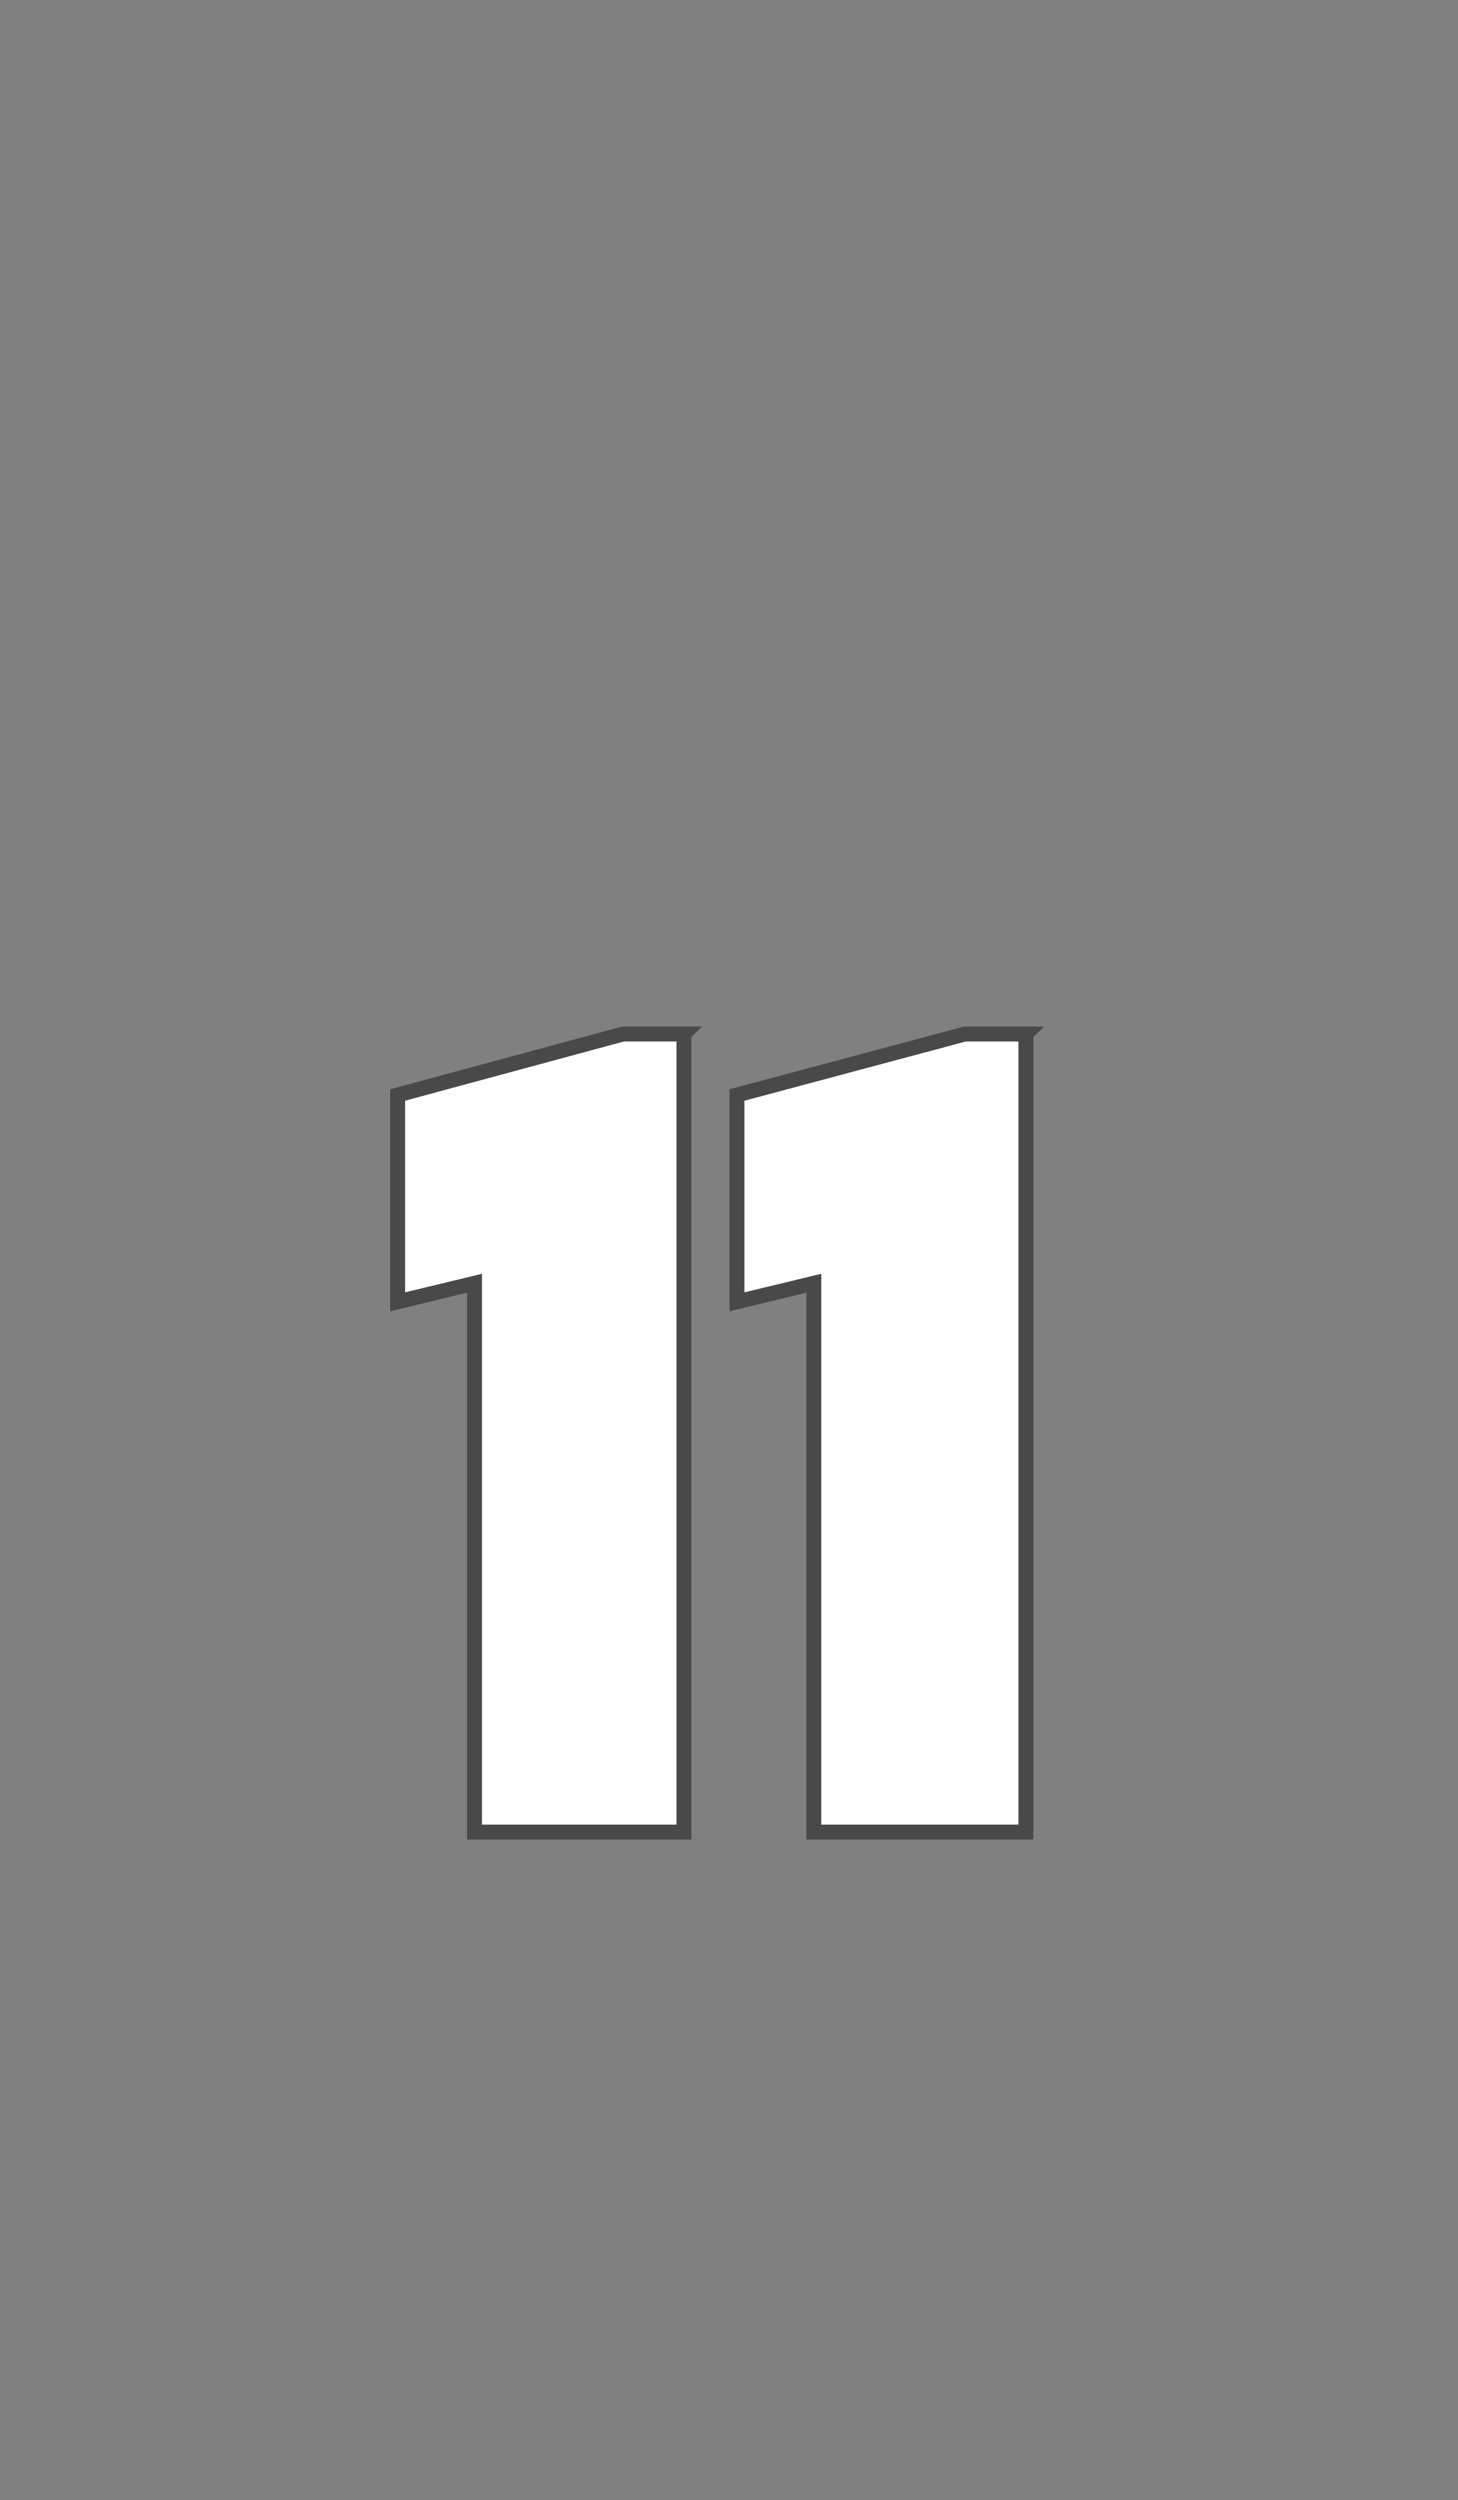 <?xml version="1.0" standalone="no"?><!DOCTYPE svg PUBLIC "-//W3C//DTD SVG 1.1//EN" "http://www.w3.org/Graphics/SVG/1.1/DTD/svg11.dtd"><svg xmlns="http://www.w3.org/2000/svg" version="1.1" width="55px" height="94.3px" viewBox="0 -28 55 94.3" style="top:-28px"><rect x="0" y="-28" width="55" height="94.3" fill="#808080" stroke="none"/><desc>11</desc><defs/><g id="Polygon38869"><path d="m25.8 11v30.1h-7.9V20.4l-2.9.7v-7.8l8.5-2.3h2.3zm12.9 0v30.1h-8V20.4l-2.9.7v-7.8l8.6-2.3h2.3z" style="stroke-width:0.422pt; stroke:#4a4949;" fill="#ffffff"/></g></svg>